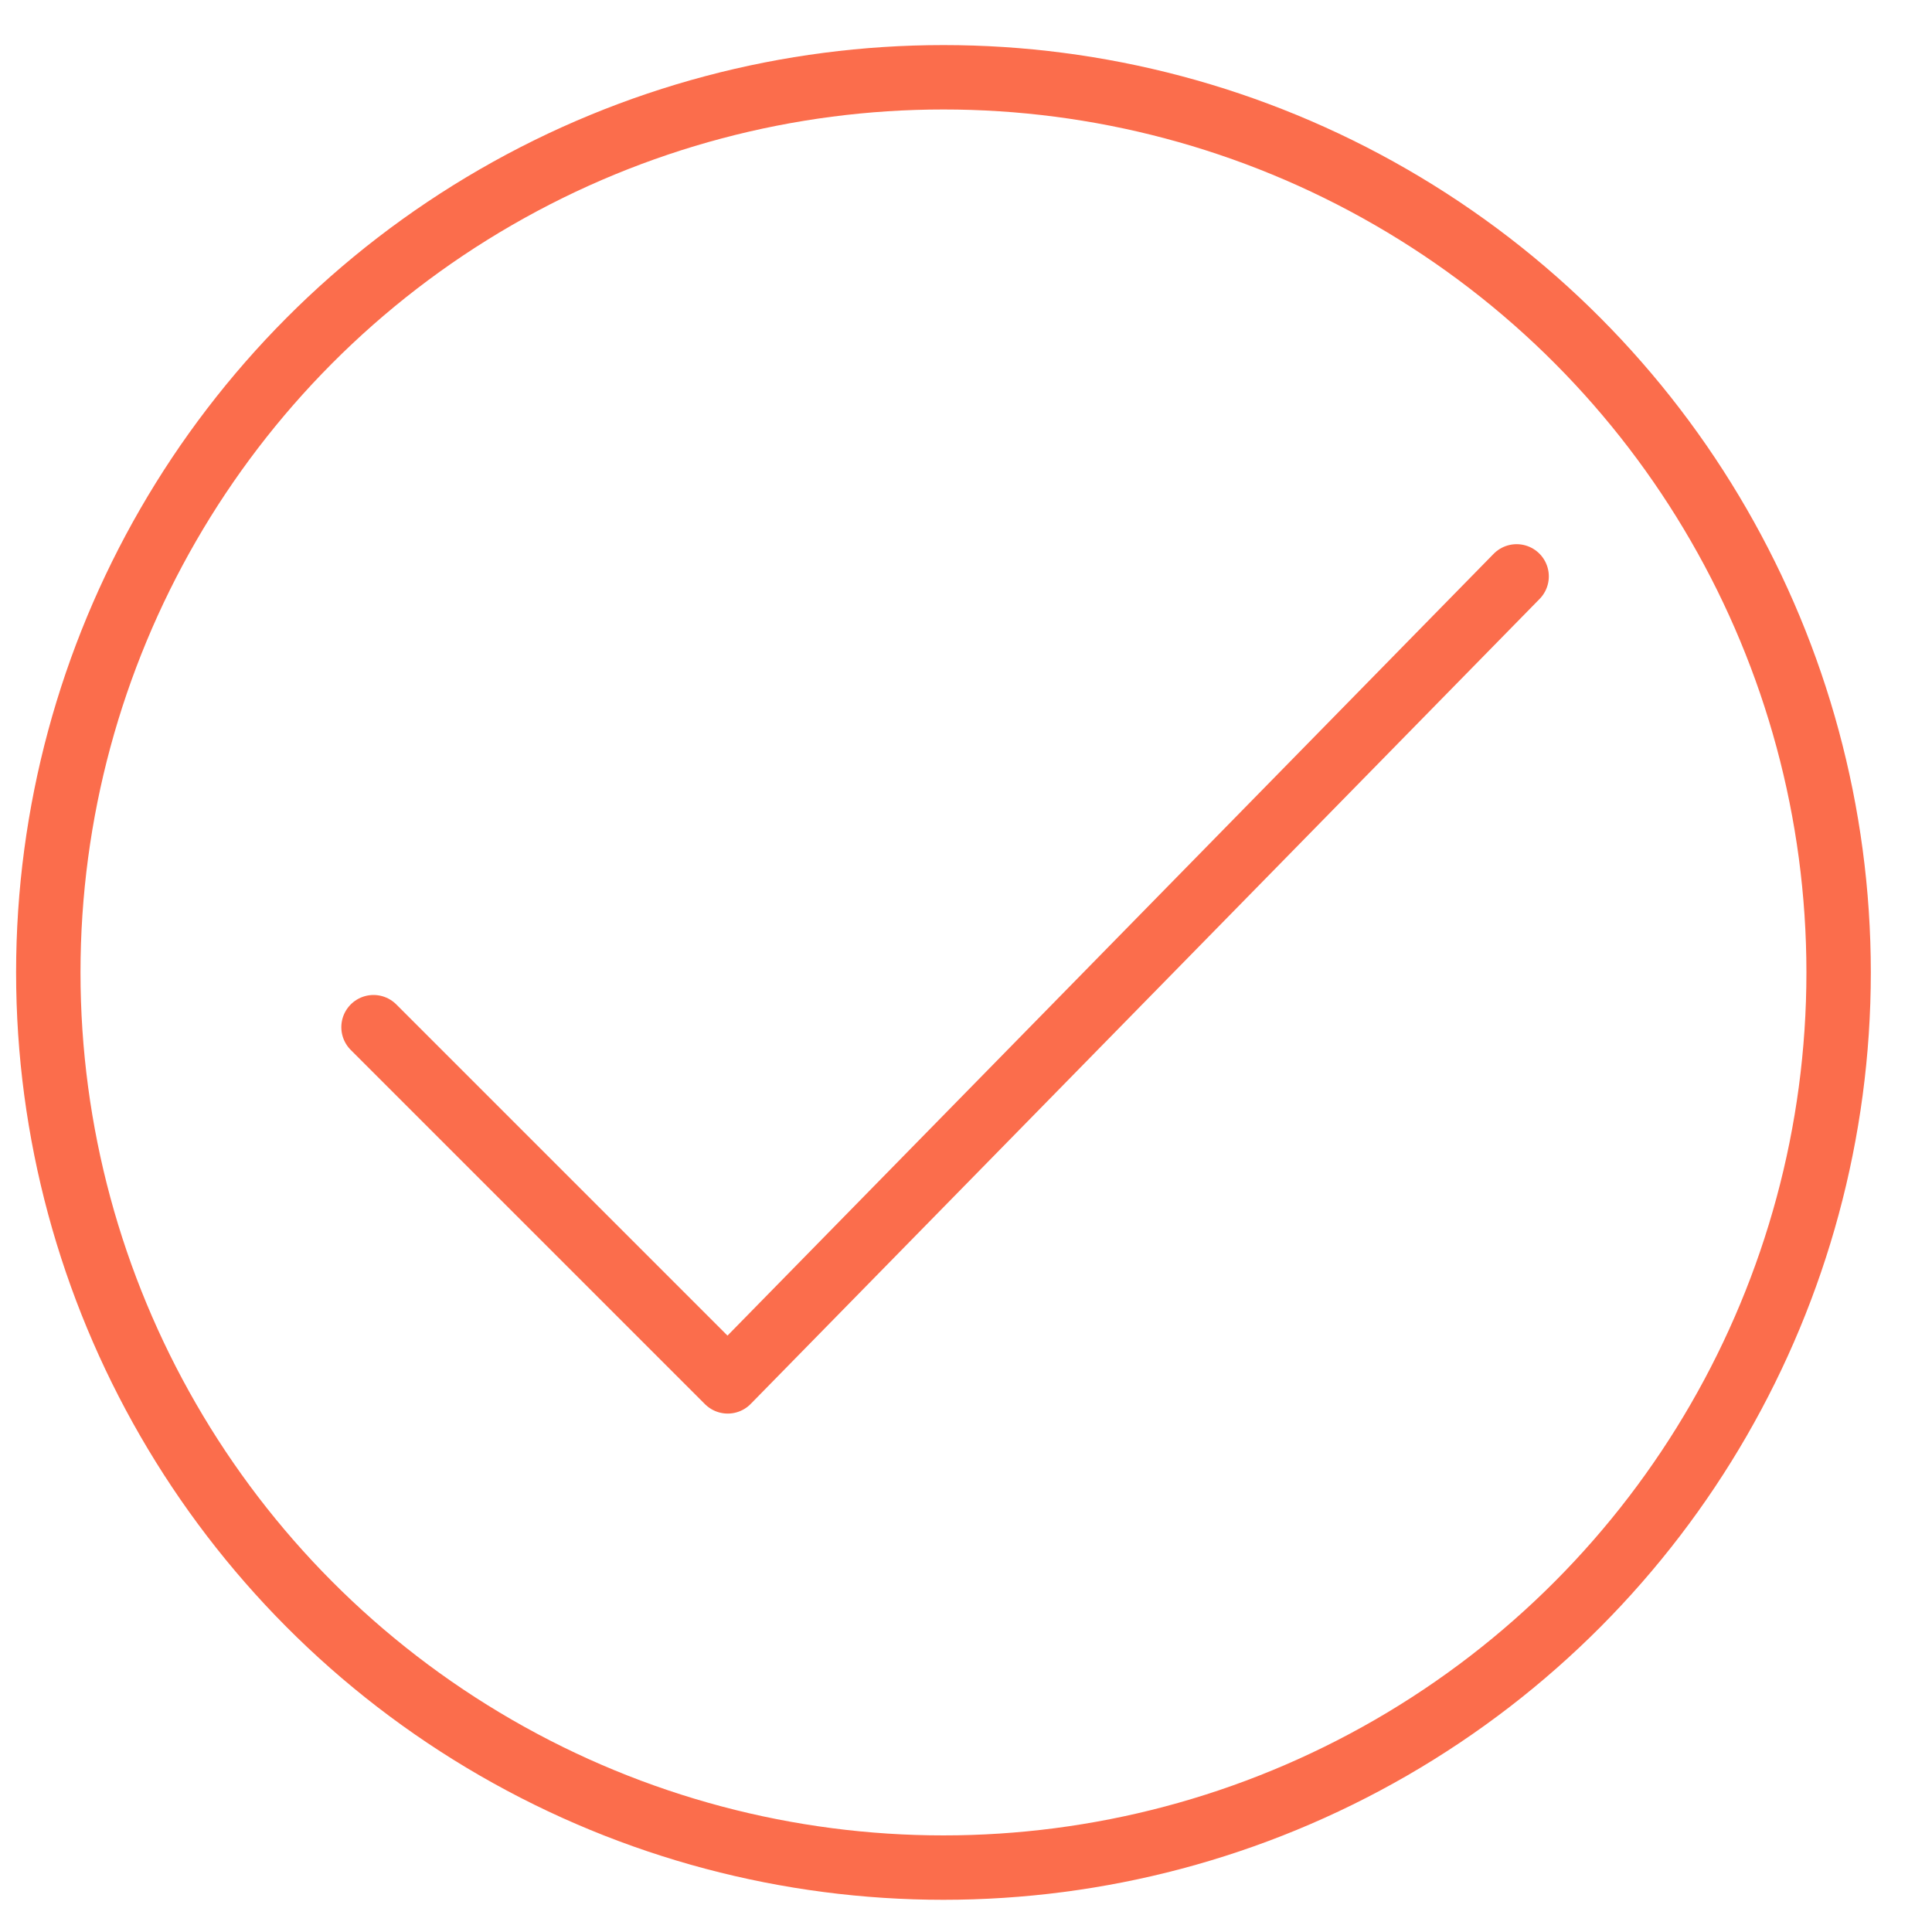 <?xml version="1.0" encoding="utf-8"?>
<!-- Generator: Adobe Illustrator 22.1.0, SVG Export Plug-In . SVG Version: 6.00 Build 0)  -->
<svg version="1.1" id="Layer_1" xmlns="http://www.w3.org/2000/svg" xmlns:xlink="http://www.w3.org/1999/xlink" x="0px" y="0px"
	 viewBox="0 0 60 60" style="enable-background:new 0 0 60 60;" xml:space="preserve">
<style type="text/css">
	.st0{fill:none;stroke:#FB6D4C;stroke-width:2;stroke-linecap:round;stroke-linejoin:round;stroke-miterlimit:10;}
</style>
<circle class="st0" cx="29.3" cy="30.2" r="27.8"/>
<path class="st0" d="M29.3,15.8"/>
<polyline class="st0" points="11.6,31.9 22.6,42.9 47.1,17.9 "/>
</svg>
